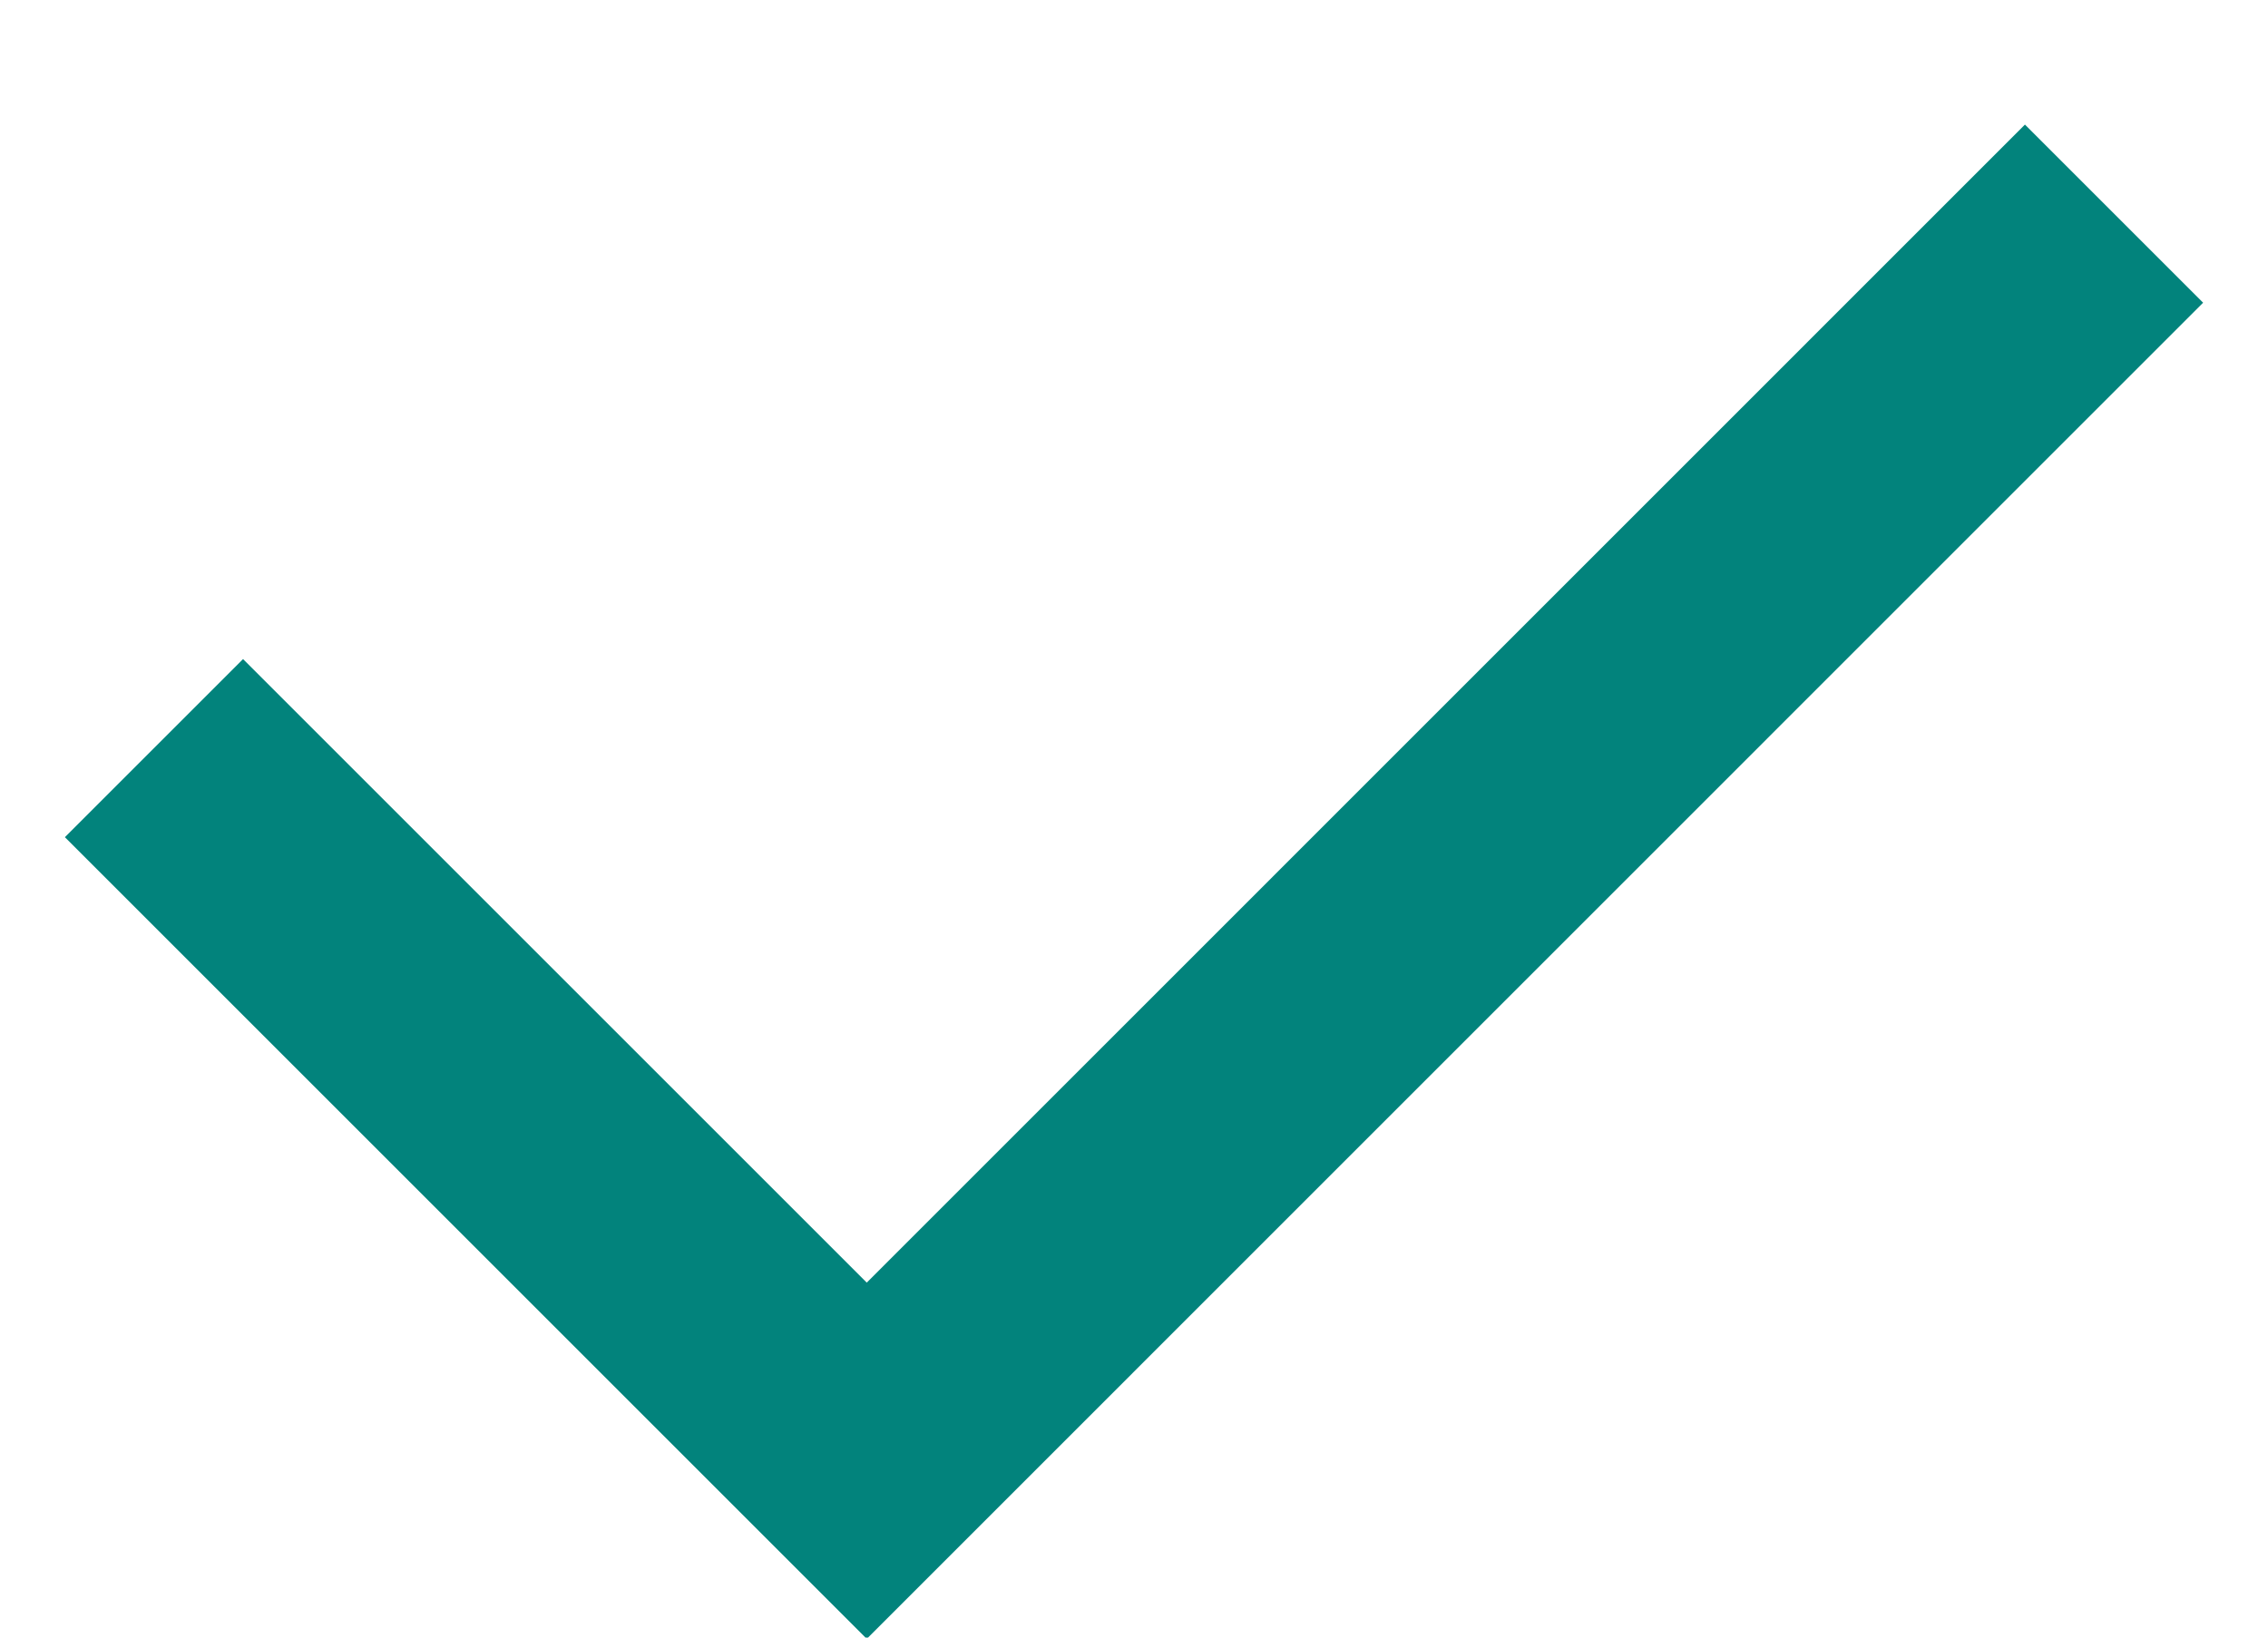 <svg width="18" height="13" viewBox="0 0 18 13" fill="none" xmlns="http://www.w3.org/2000/svg">
    <path d="M6.879 10.182L16.071 0.989L17.485 2.403L6.879 13.01L0.515 6.646L1.929 5.232L6.879 10.182Z" fill="#02837C"/>
</svg>